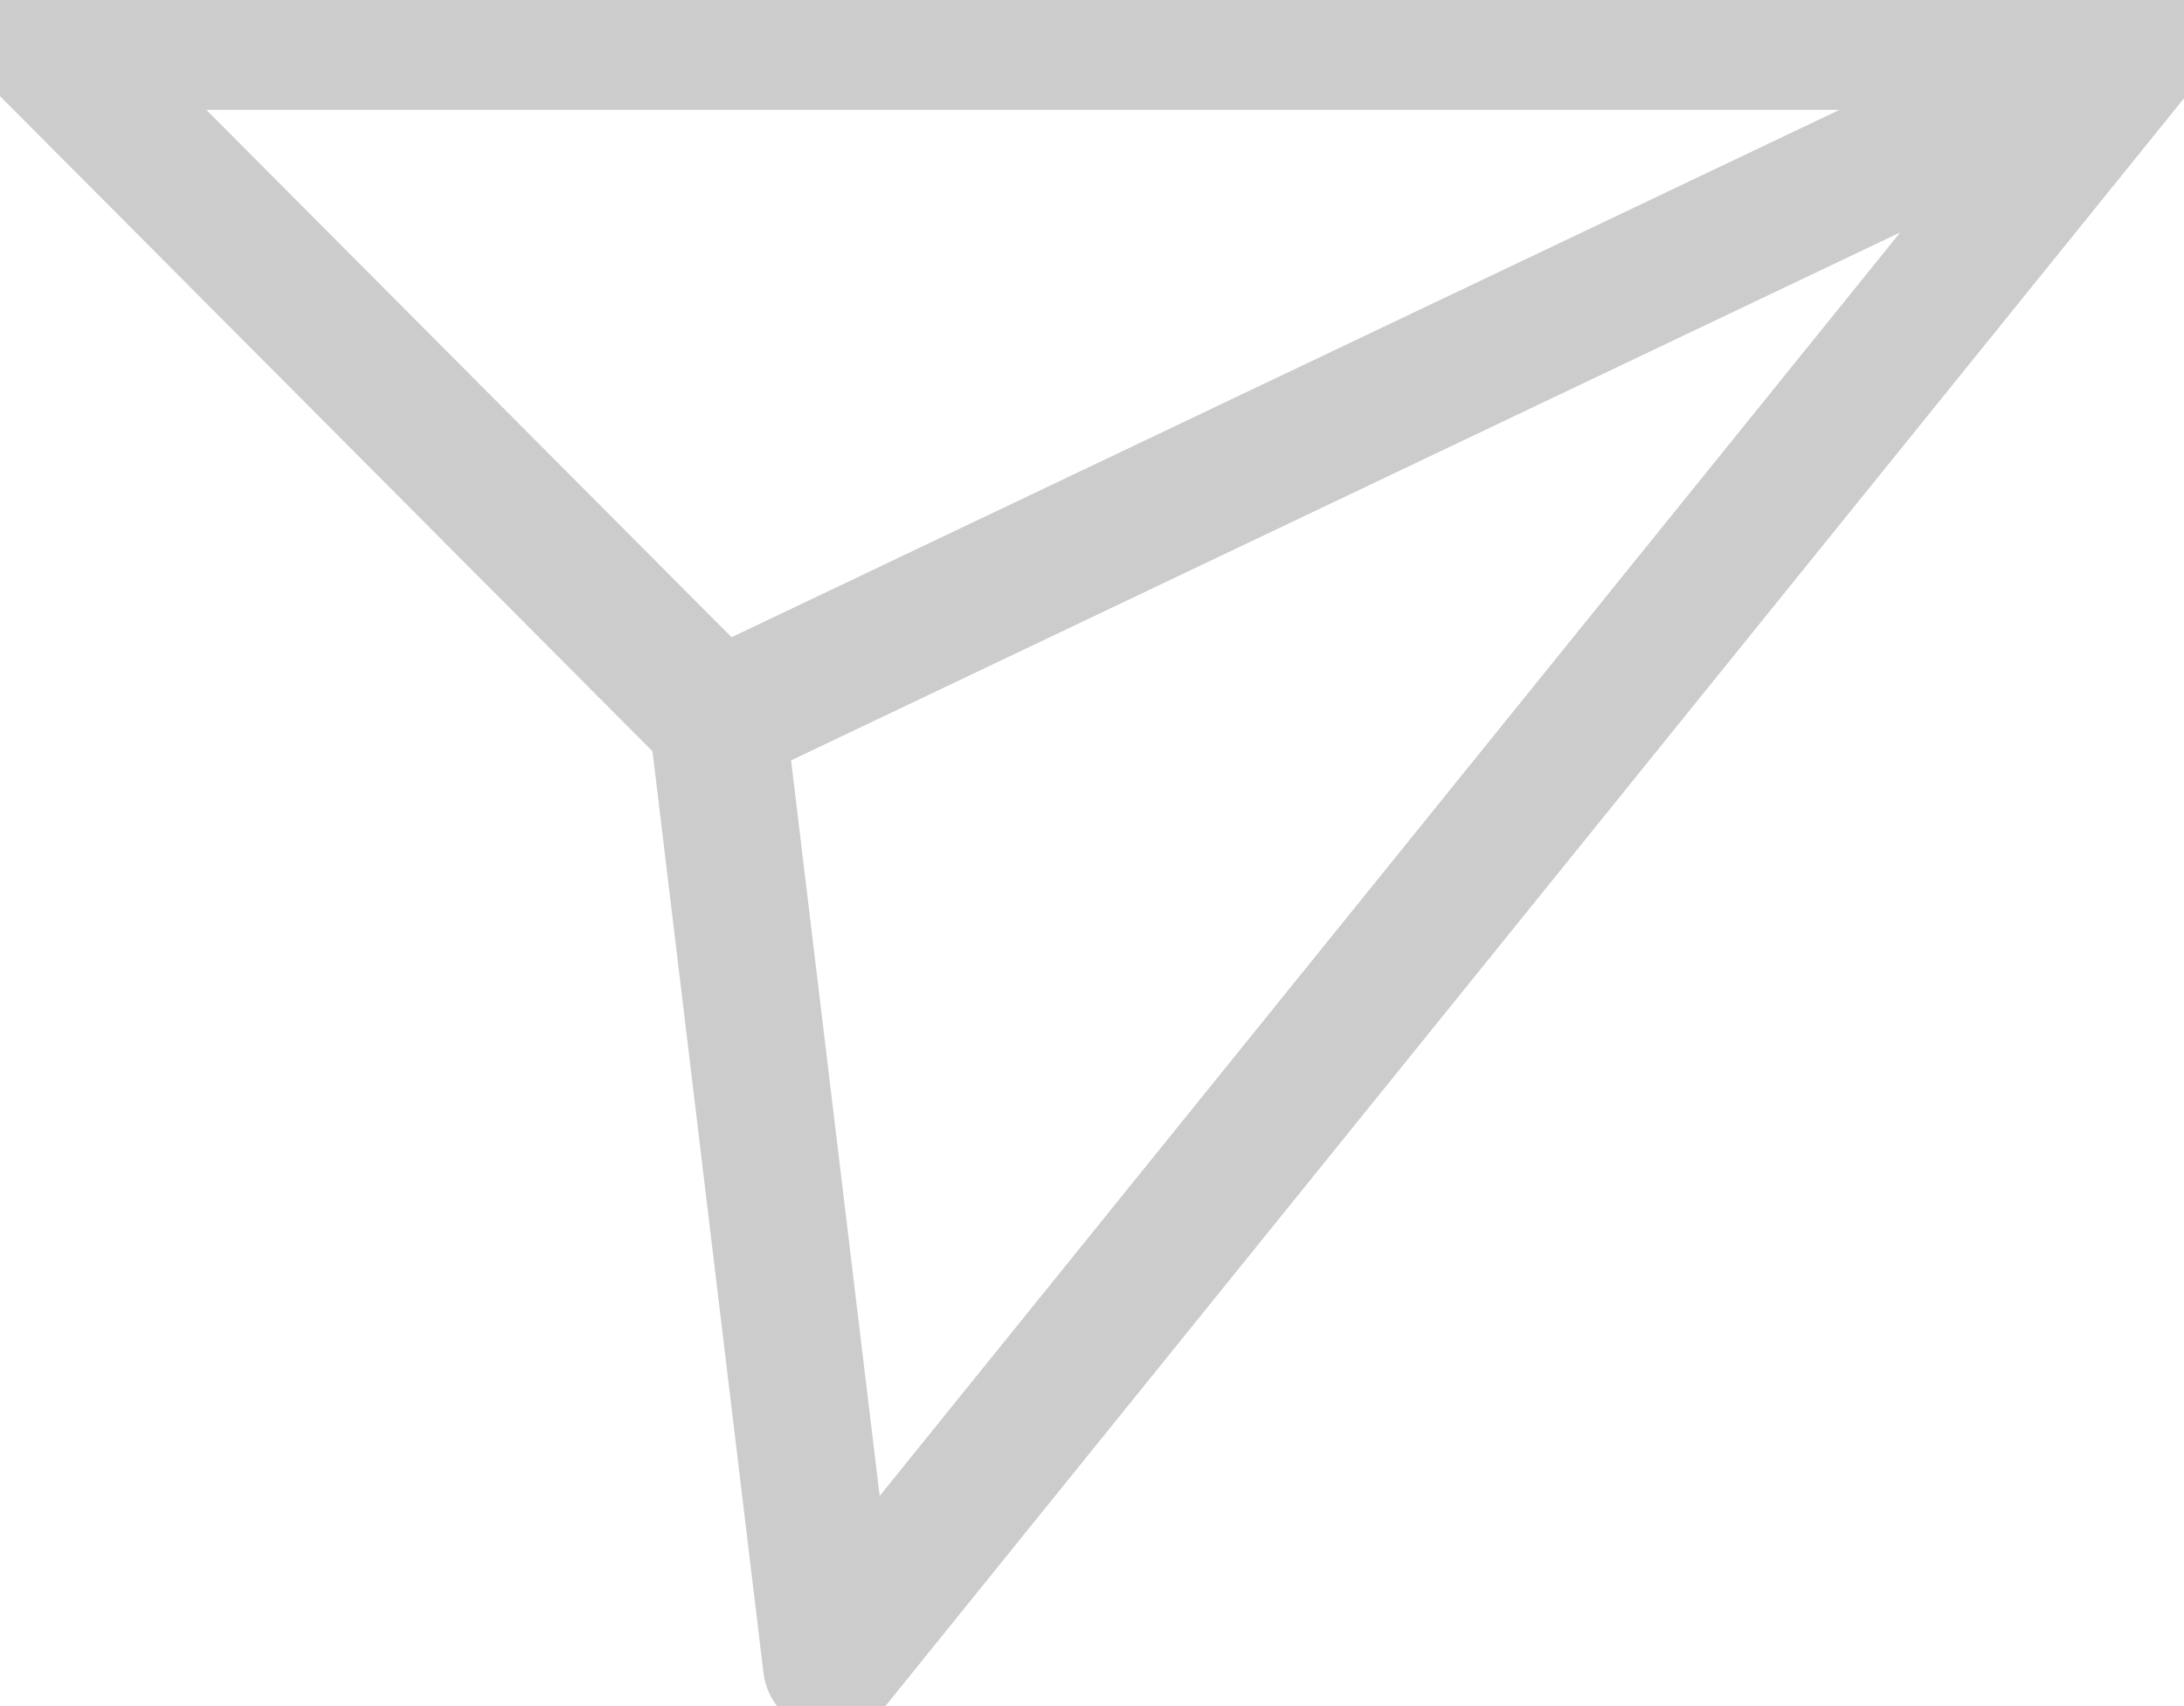 <svg width="32" height="25" viewBox="0 0 32 25" fill="none" xmlns="http://www.w3.org/2000/svg">
<g clip-path="url(#clip0_339_3857)">
<path d="M31.386 0.609L10.512 10.546L12.179 24.391L31.386 0.609Z" stroke="#CCCCCC" stroke-width="2" stroke-linecap="round" stroke-linejoin="round"/>
<path d="M31.384 0.609L10.511 10.546L0.615 0.609H31.384Z" stroke="#CCCCCC" stroke-width="2" stroke-linecap="round" stroke-linejoin="round"/>
</g>
<defs>
<clipPath id="clip0_339_3857">
<rect width="32" height="25" fill="white"/>
</clipPath>
</defs>
</svg>

